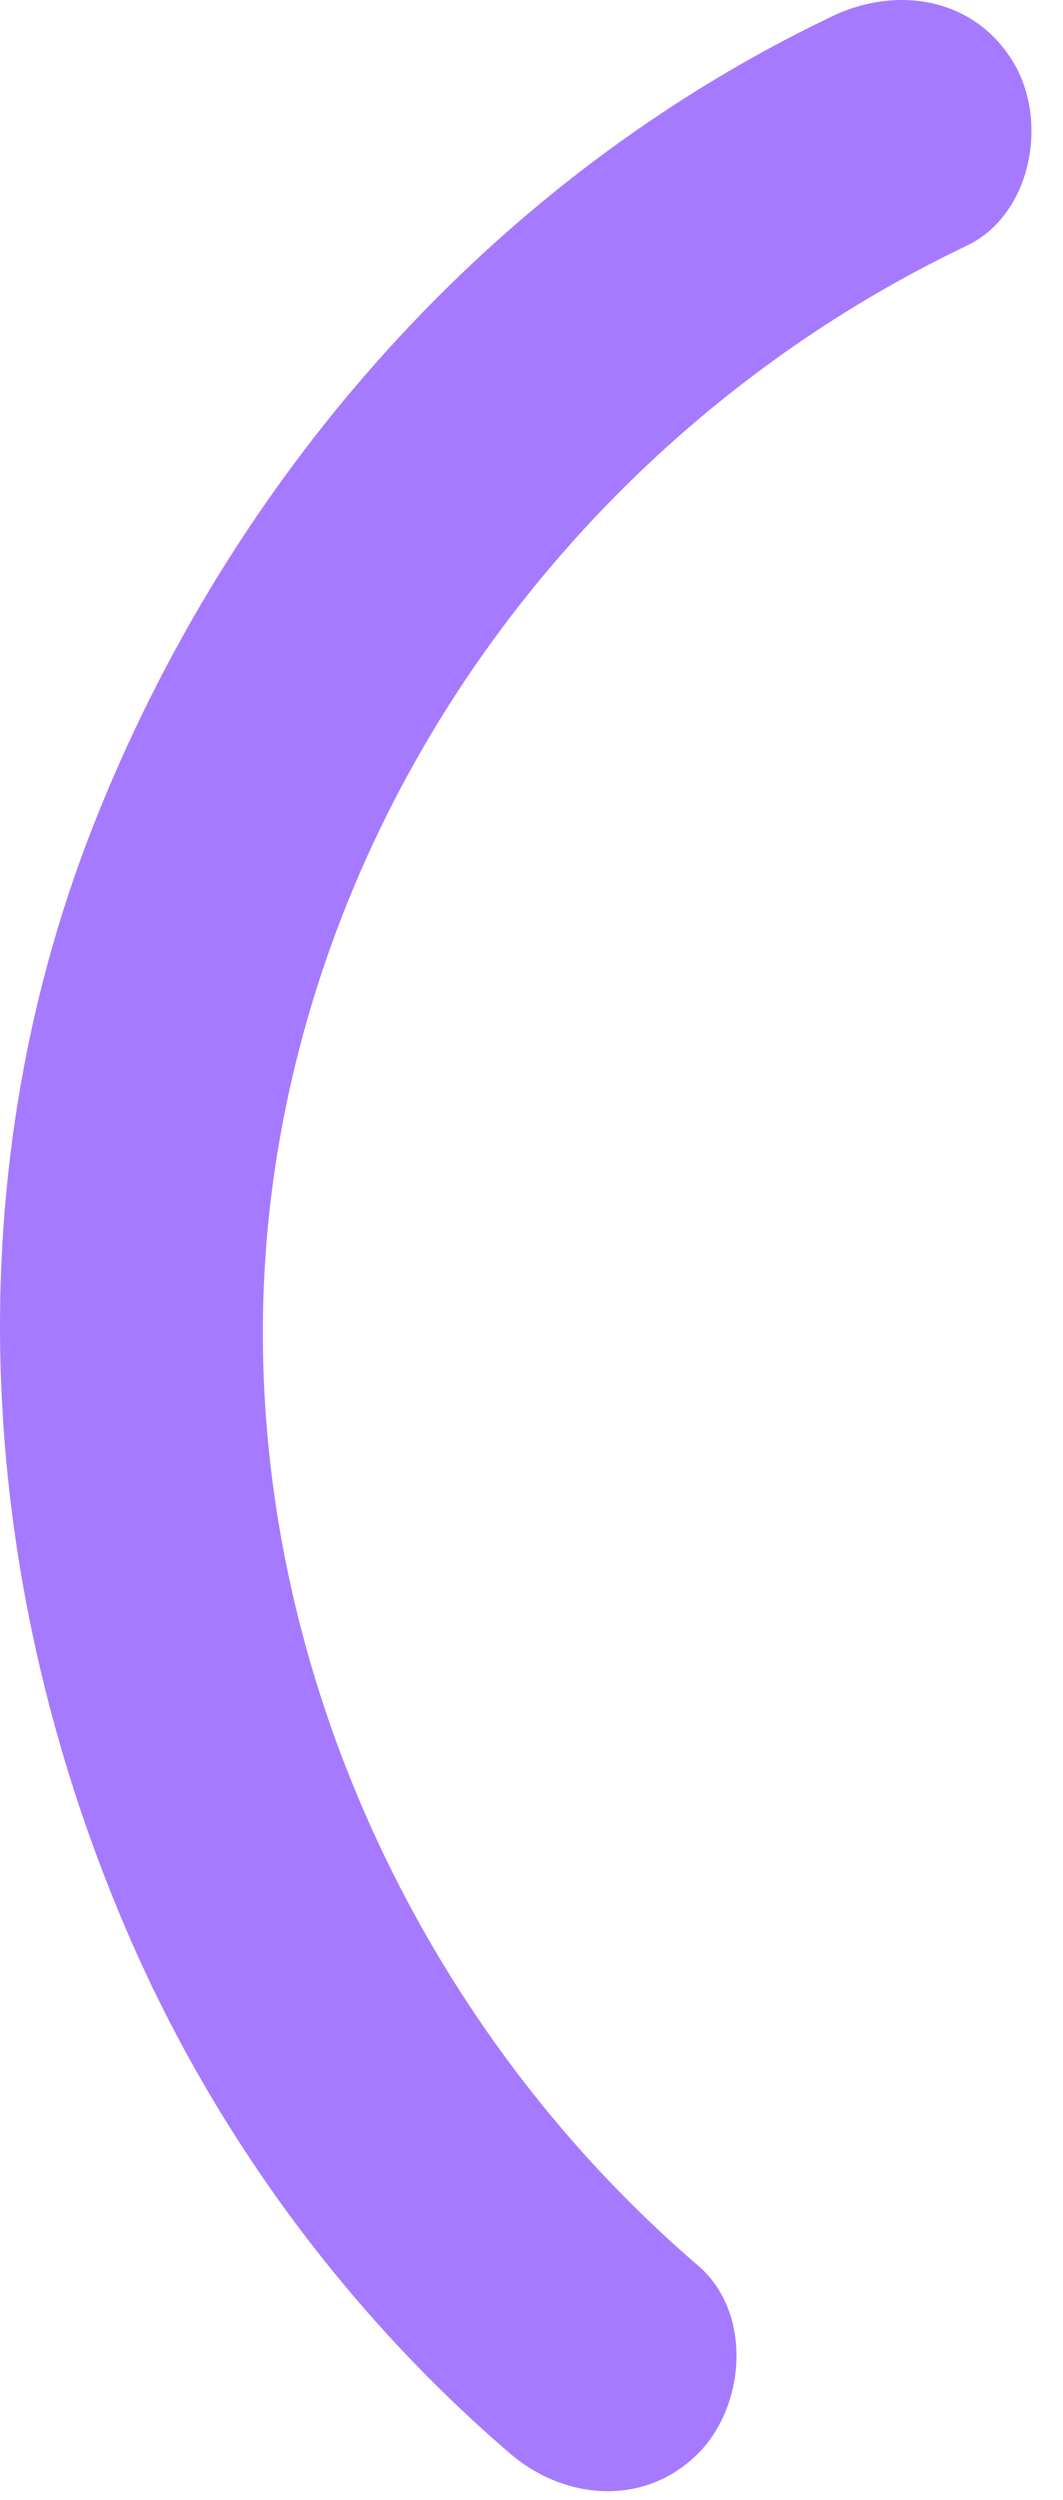 <svg width="20" height="47" viewBox="0 0 20 47" fill="none" xmlns="http://www.w3.org/2000/svg">
<path d="M15.662 0.304C9.251 3.362 4.338 8.954 1.753 15.527C-0.917 22.316 -0.429 29.912 2.484 36.529C4.098 40.196 6.558 43.519 9.598 46.127C10.622 47.006 12.127 47.133 13.133 46.127C14.033 45.227 14.162 43.475 13.133 42.592C7.301 37.588 4.037 29.689 5.168 22.006C6.282 14.44 11.328 7.893 18.186 4.621C19.405 4.04 19.724 2.296 19.083 1.201C18.354 -0.046 16.886 -0.279 15.662 0.304Z" fill="#A57AFF"/>
</svg>
